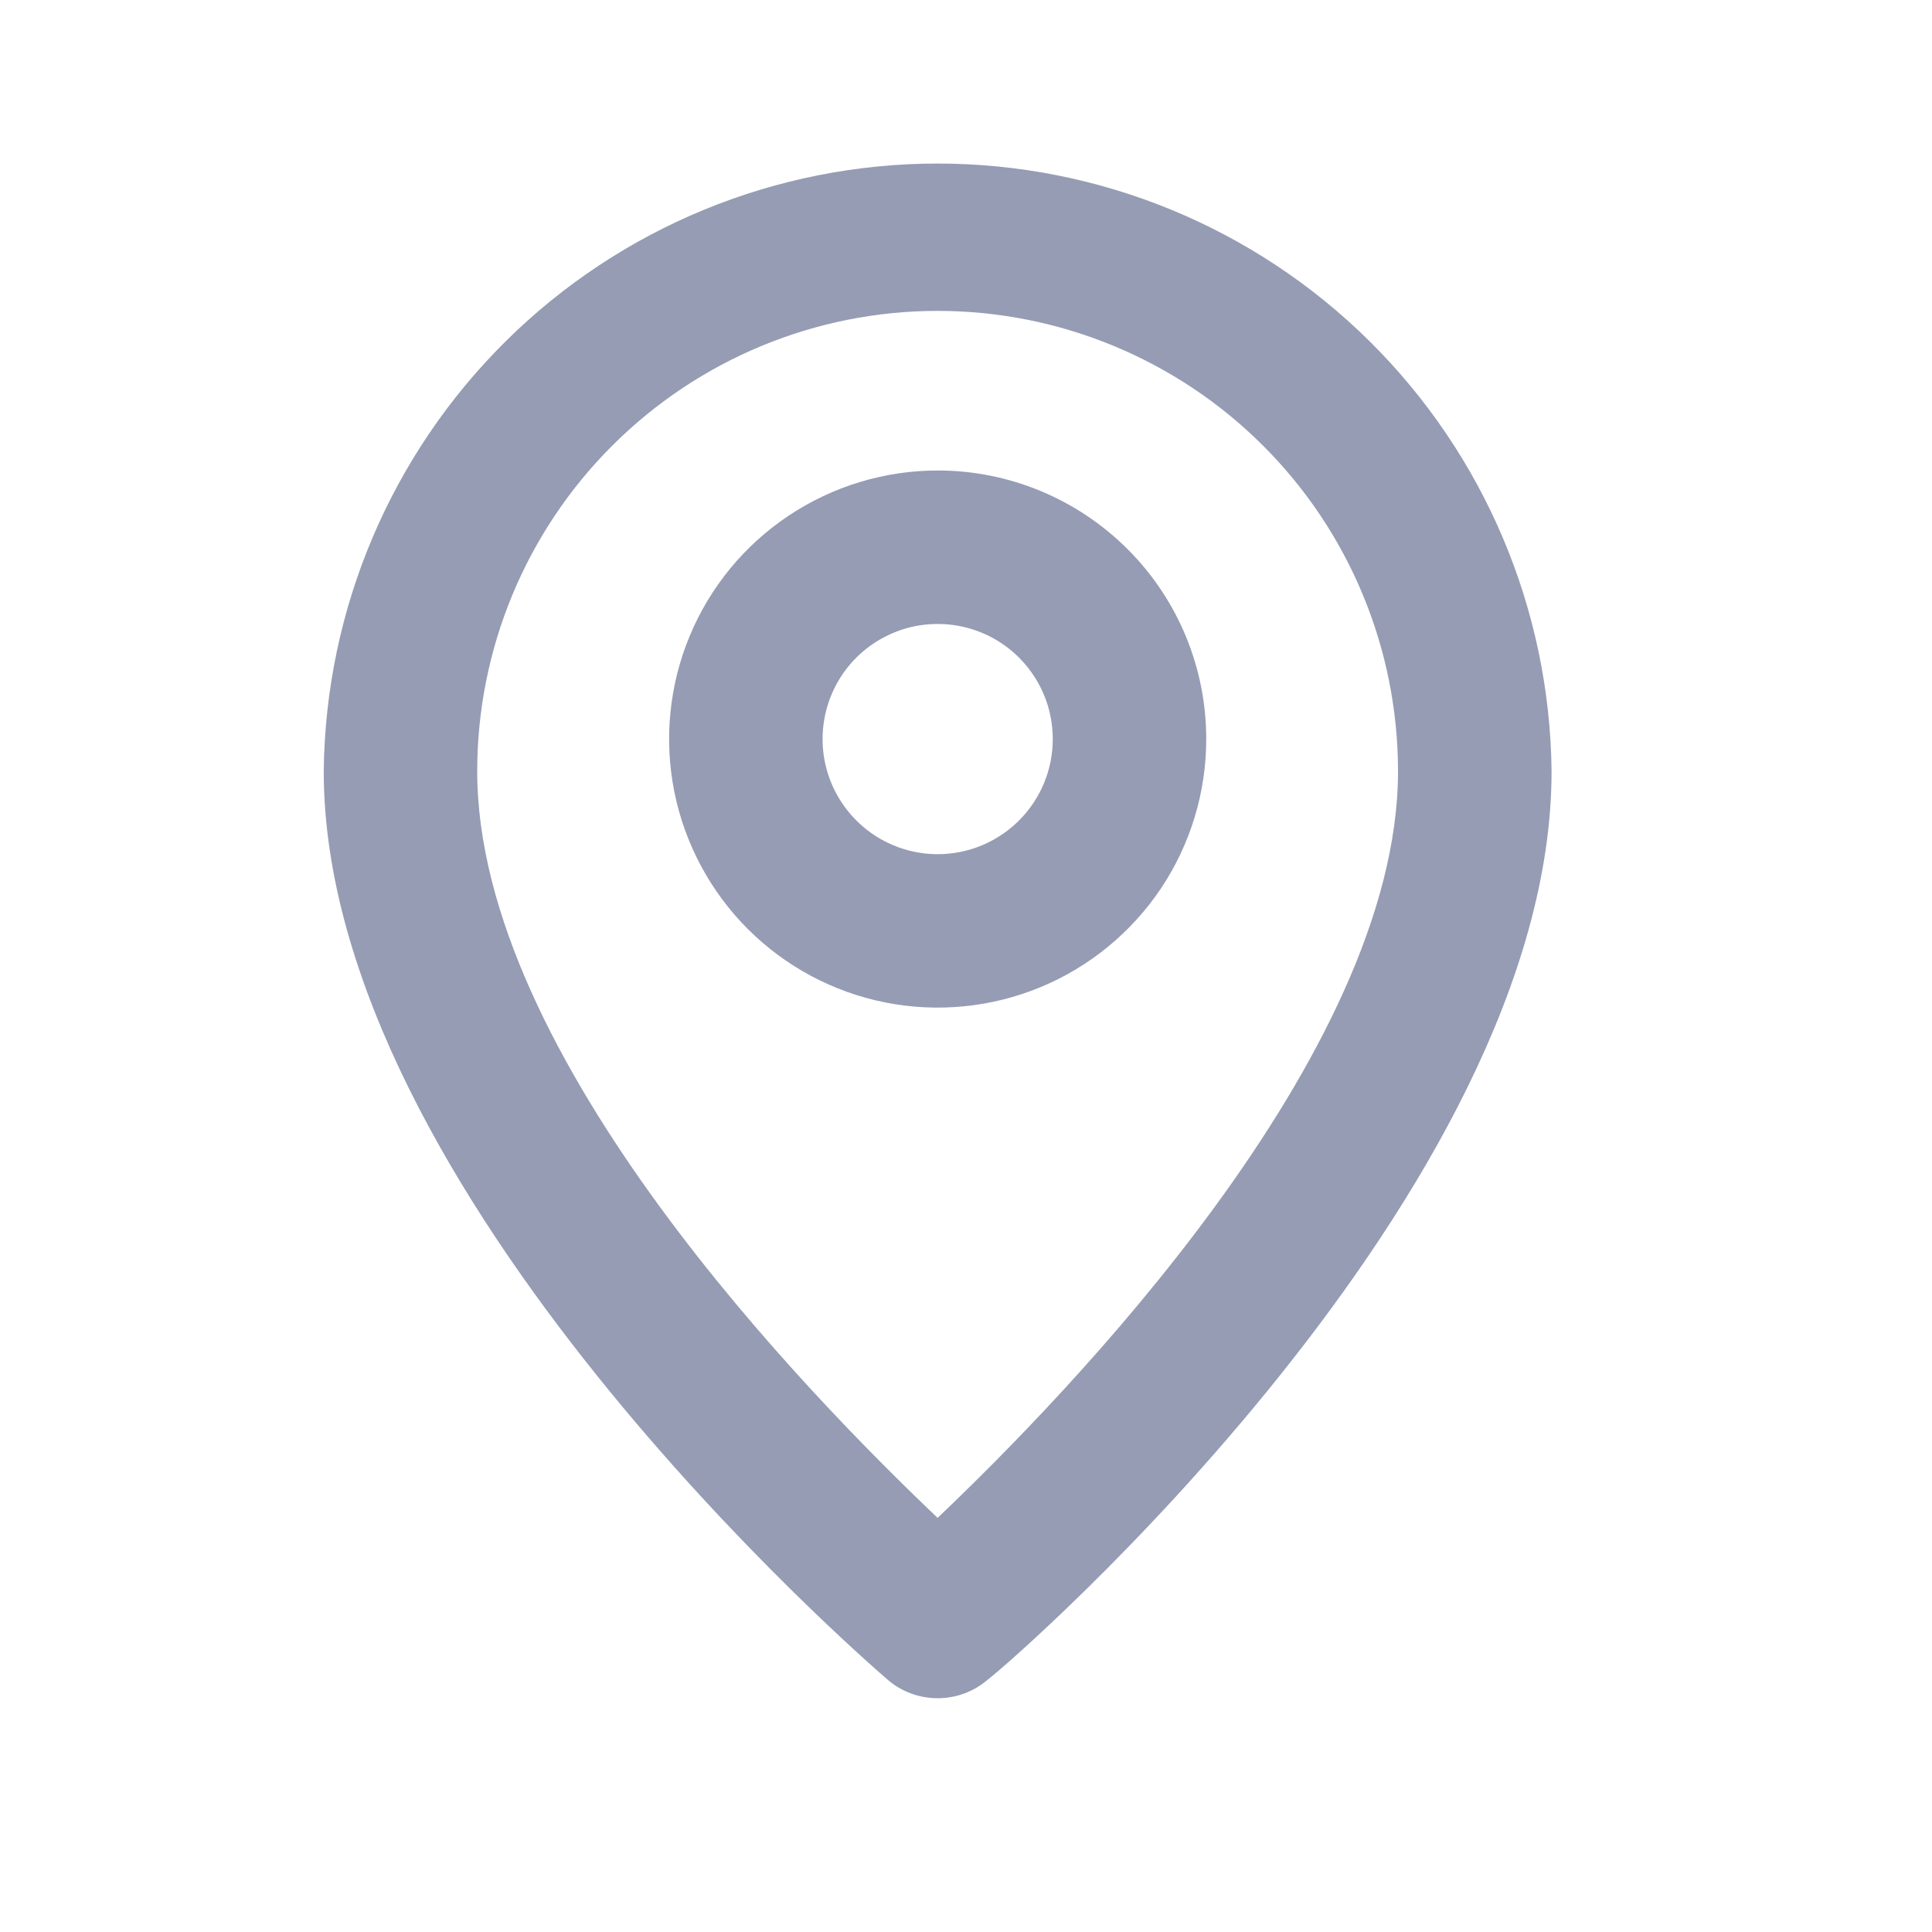 <svg width="23" height="23" viewBox="0 0 23 23" fill="none" xmlns="http://www.w3.org/2000/svg">
<path d="M11.162 1.947C9.237 1.947 7.389 2.707 6.021 4.062C4.652 5.417 3.874 7.257 3.854 9.182C3.854 14.188 10.295 19.761 10.569 19.998C10.734 20.14 10.945 20.217 11.162 20.217C11.38 20.217 11.591 20.14 11.756 19.998C12.076 19.761 18.471 14.188 18.471 9.182C18.451 7.257 17.673 5.417 16.304 4.062C14.936 2.707 13.088 1.947 11.162 1.947ZM11.162 18.07C9.637 16.618 5.681 12.589 5.681 9.182C5.681 7.729 6.259 6.334 7.287 5.307C8.315 4.279 9.709 3.701 11.162 3.701C12.616 3.701 14.01 4.279 15.038 5.307C16.066 6.334 16.643 7.729 16.643 9.182C16.643 12.562 12.688 16.618 11.162 18.07Z" fill="#959CB4"/>
<path d="M11.163 5.601C10.531 5.601 9.913 5.789 9.387 6.14C8.861 6.491 8.451 6.991 8.209 7.575C7.967 8.159 7.904 8.802 8.027 9.422C8.151 10.042 8.455 10.612 8.902 11.059C9.349 11.506 9.919 11.811 10.539 11.934C11.159 12.057 11.802 11.994 12.387 11.752C12.971 11.51 13.47 11.1 13.822 10.575C14.173 10.049 14.36 9.431 14.36 8.798C14.36 7.95 14.024 7.137 13.424 6.538C12.824 5.938 12.011 5.601 11.163 5.601ZM11.163 10.169C10.892 10.169 10.627 10.088 10.402 9.938C10.177 9.787 10.001 9.573 9.897 9.323C9.793 9.072 9.766 8.797 9.819 8.531C9.872 8.265 10.002 8.021 10.194 7.829C10.386 7.638 10.63 7.507 10.896 7.454C11.162 7.402 11.437 7.429 11.687 7.532C11.938 7.636 12.152 7.812 12.302 8.037C12.453 8.262 12.533 8.527 12.533 8.798C12.533 9.162 12.389 9.51 12.132 9.767C11.875 10.024 11.527 10.169 11.163 10.169Z" fill="#959CB4"/>
</svg>
